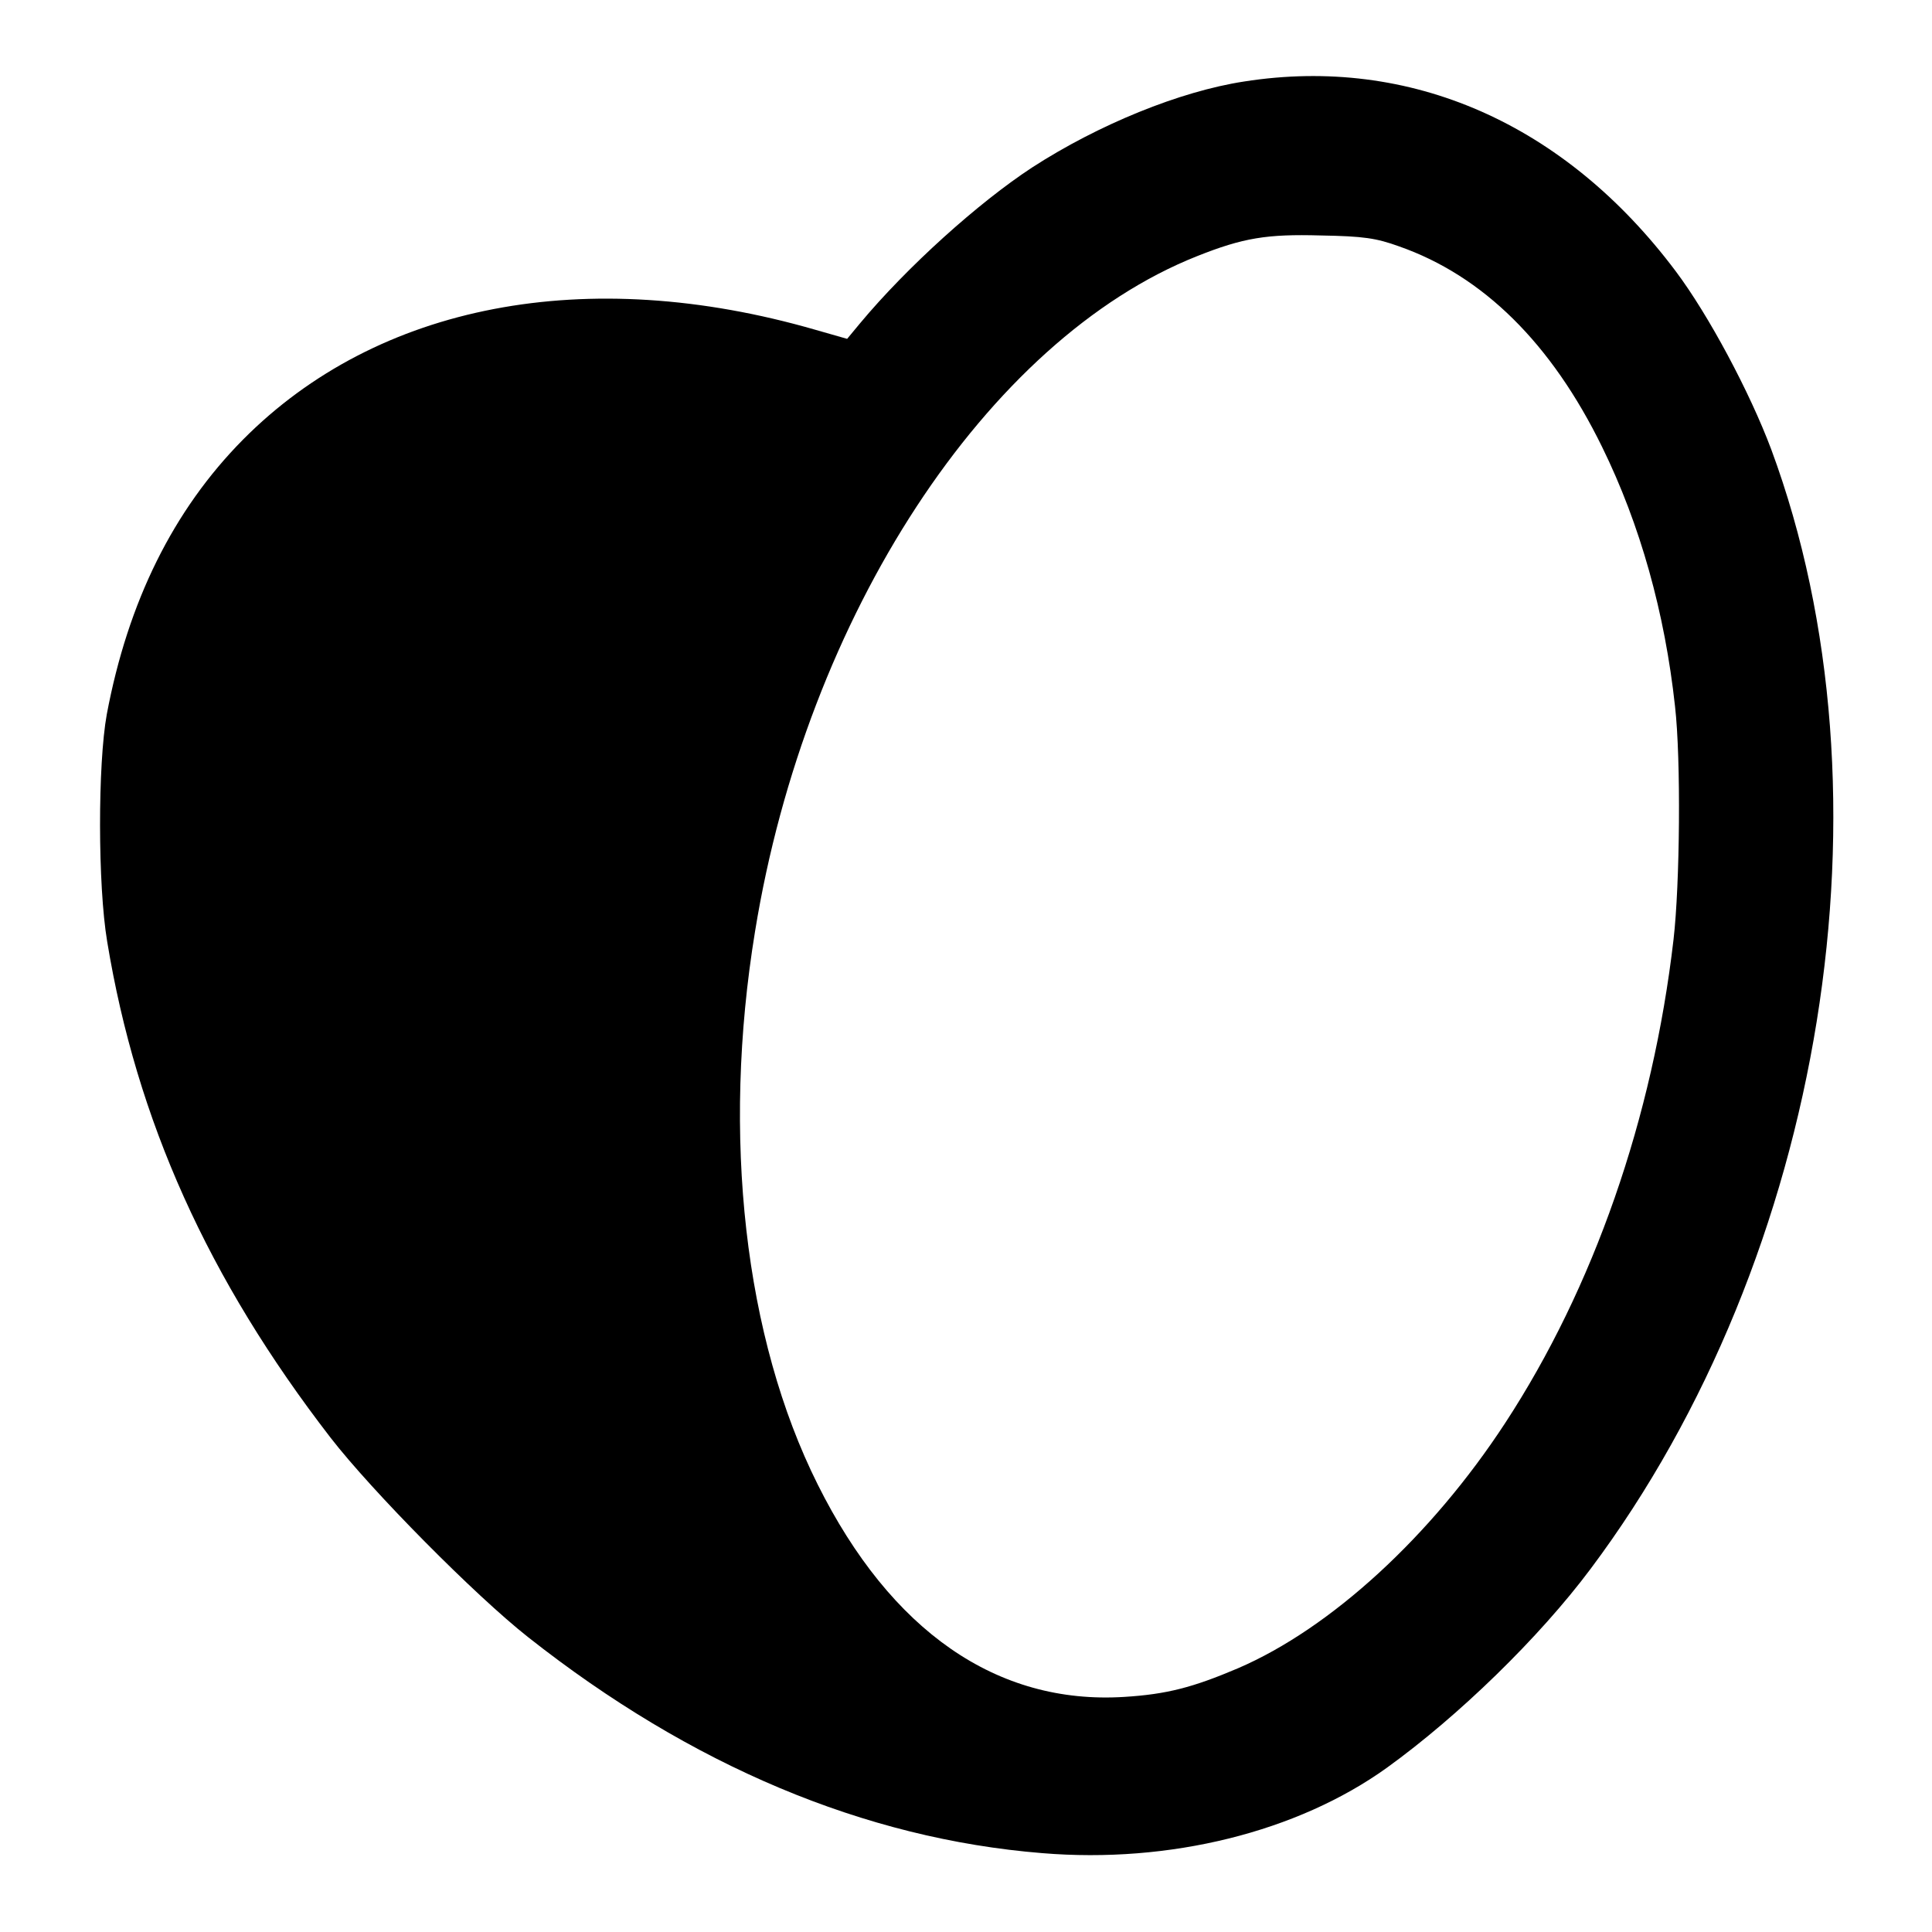 <?xml version="1.0" standalone="no"?>
<!DOCTYPE svg PUBLIC "-//W3C//DTD SVG 20010904//EN"
 "http://www.w3.org/TR/2001/REC-SVG-20010904/DTD/svg10.dtd">
<svg version="1.0" xmlns="http://www.w3.org/2000/svg"
 width="512pt" height="512pt" viewBox="0 0 512 512"
 preserveAspectRatio="xMidYMid meet">
<g transform="translate(0,512) scale(0.1,-0.1)"
fill="#000000" stroke="none">
<path d="M3297 4904 c-170 -26 -386 -114 -562 -228 -142 -93 -331 -263 -456
-413 l-34 -41 -84 24 c-606 175 -1160 69 -1517 -291 -185 -187 -305 -430 -361
-728 -24 -132 -24 -453 1 -602 78 -474 267 -894 592 -1315 110 -142 383 -418
524 -529 431 -340 891 -534 1362 -572 338 -28 676 56 913 226 190 137 404 345
540 527 621 829 818 2052 479 2967 -57 152 -166 356 -253 472 -294 392 -704
572 -1144 503z m411 -437 c222 -78 403 -256 538 -532 101 -206 166 -439 193
-687 16 -140 13 -472 -4 -618 -55 -474 -212 -923 -446 -1281 -196 -300 -462
-544 -708 -650 -120 -51 -189 -69 -302 -76 -337 -21 -618 174 -812 563 -194
388 -255 923 -166 1466 136 837 615 1568 1171 1789 123 49 186 59 328 55 114
-2 147 -7 208 -29z"/>
</g>
</svg>
